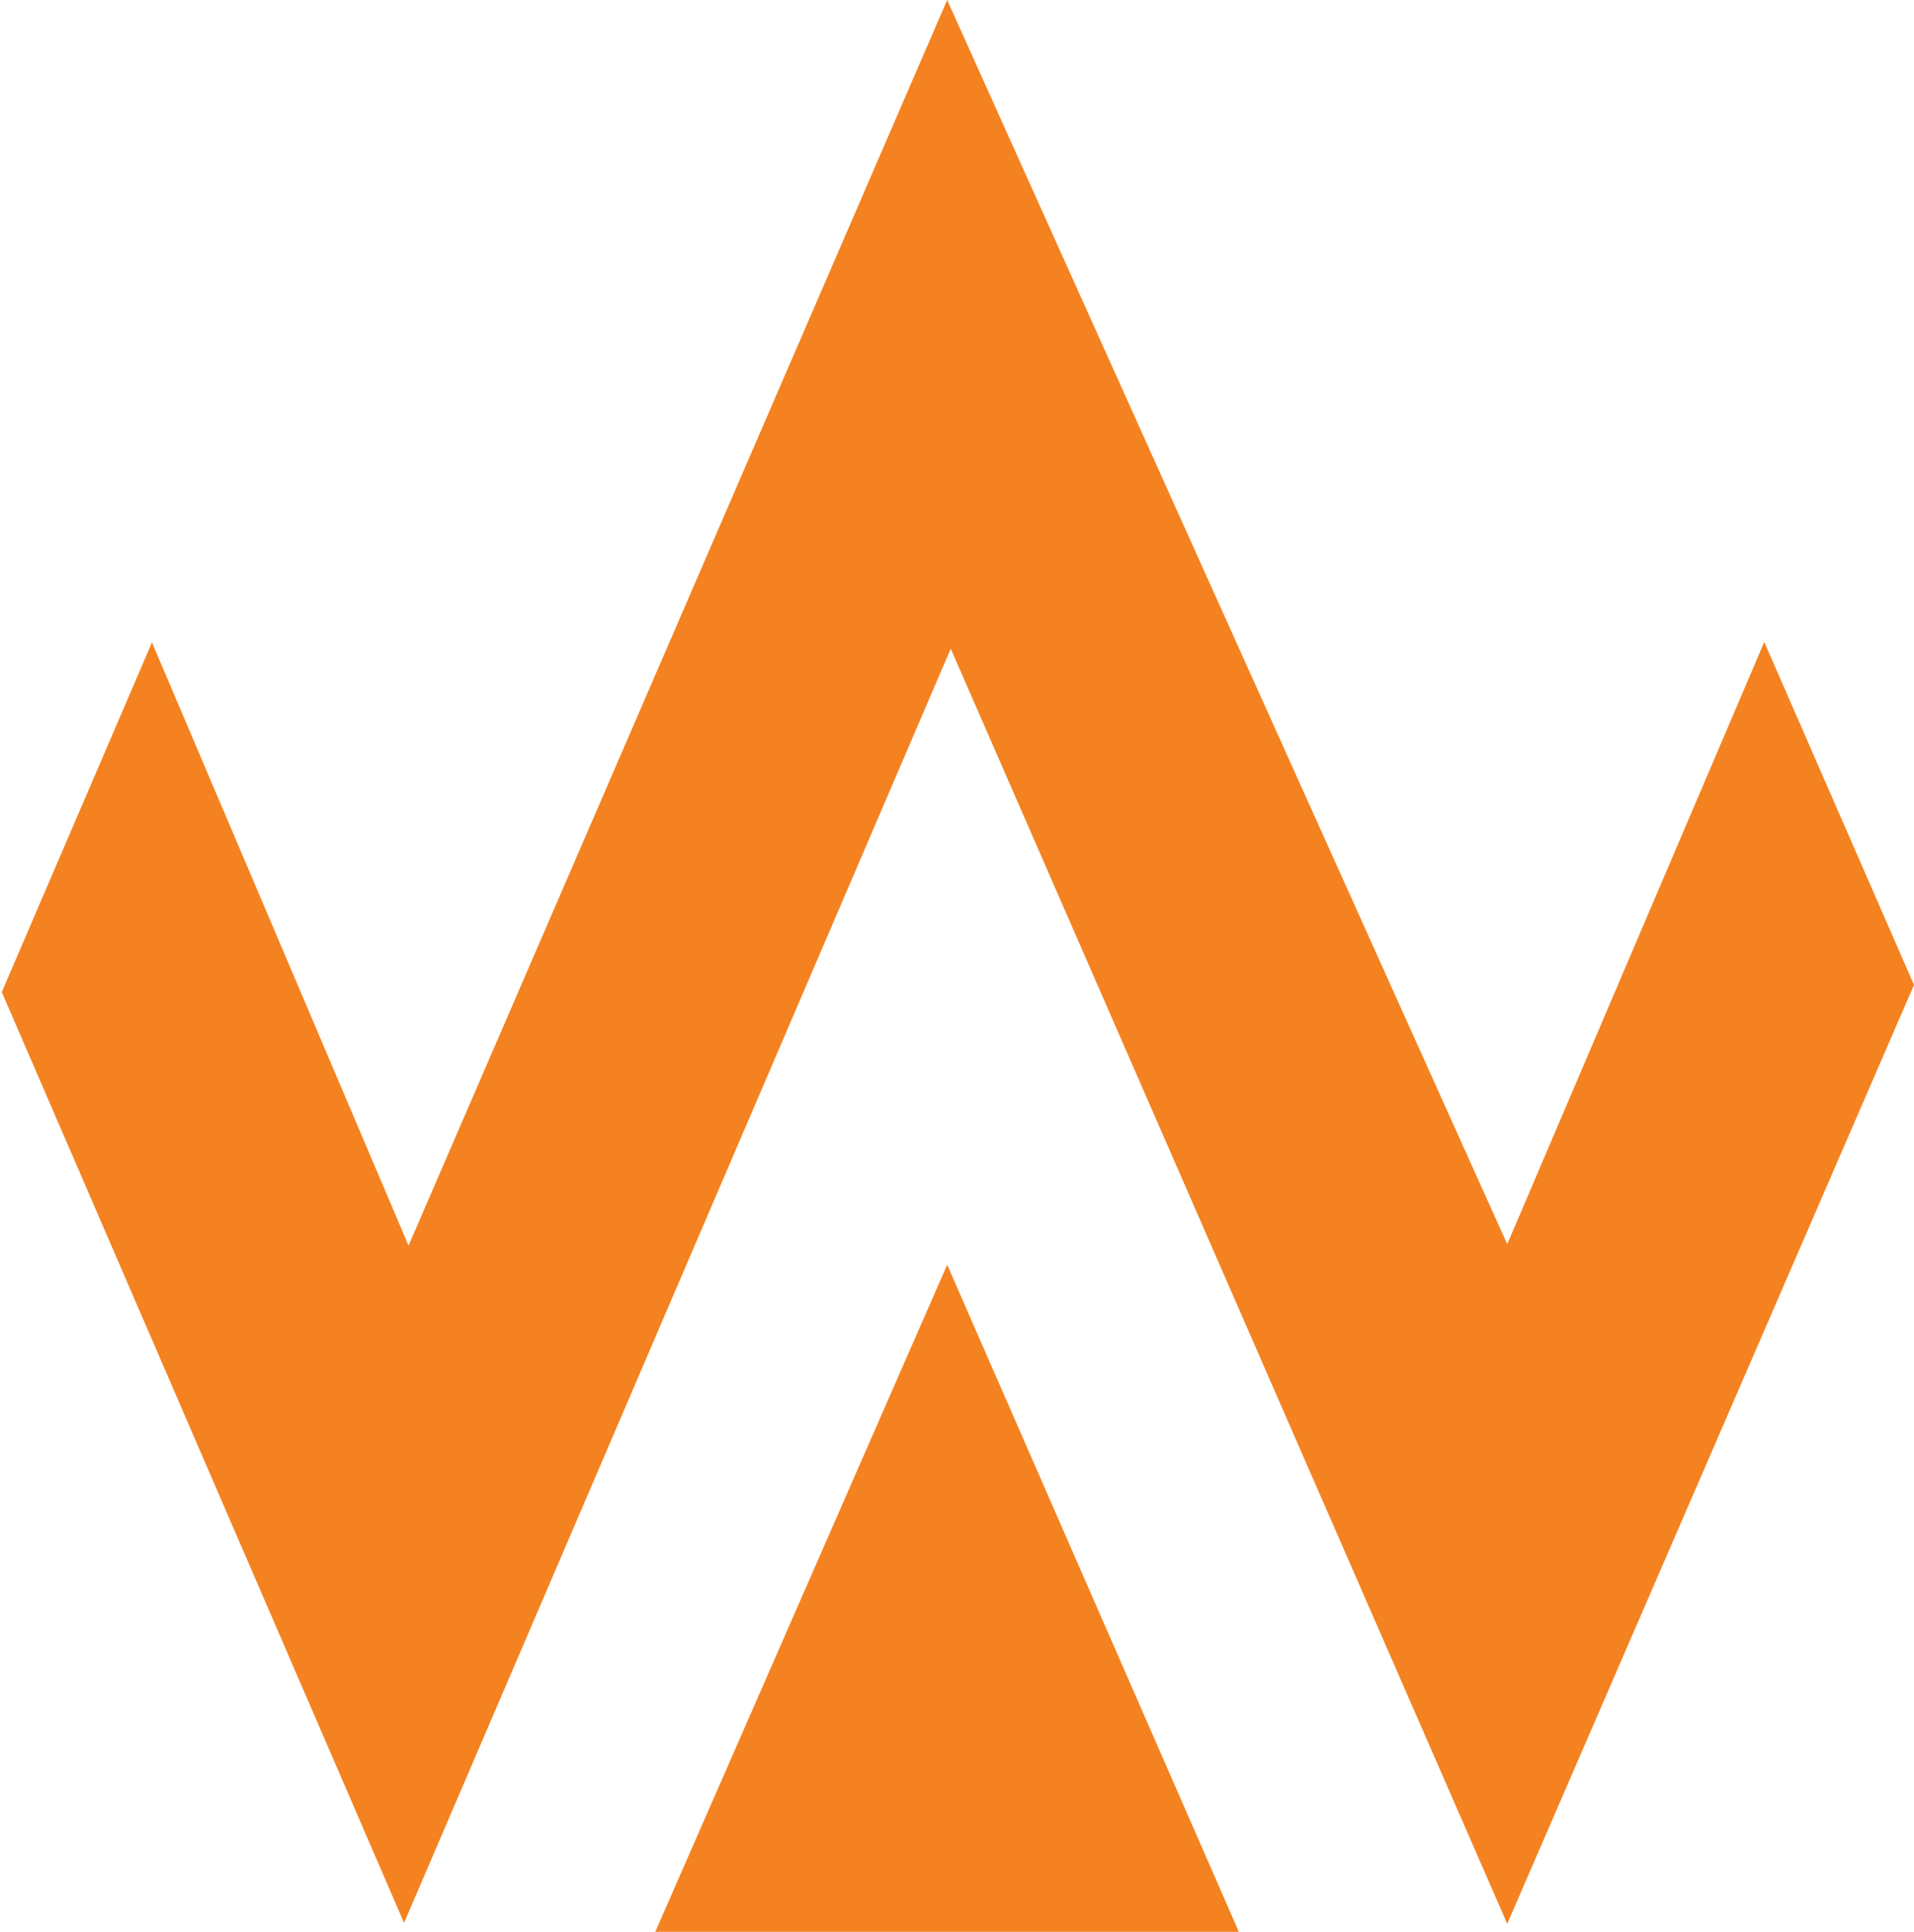 <svg xmlns="http://www.w3.org/2000/svg" id="Layer_1" data-name="Layer 1" viewBox="0 0 42.82 43.21"><defs><style>.cls-1{fill:#f58220;}</style></defs><title>aluwood_logo_if</title><path class="cls-1" d="M71.72,63.86,59.49,92.36l-9-20.82,3.36-7.82,5.74,13.49L71.64,49.35,84.17,77.18l5.75-13.47,3.35,7.67-9.1,21Zm6.45,28.71L71.64,77.64,65.11,92.56Z" transform="translate(-50.45 -49.35)"></path></svg>